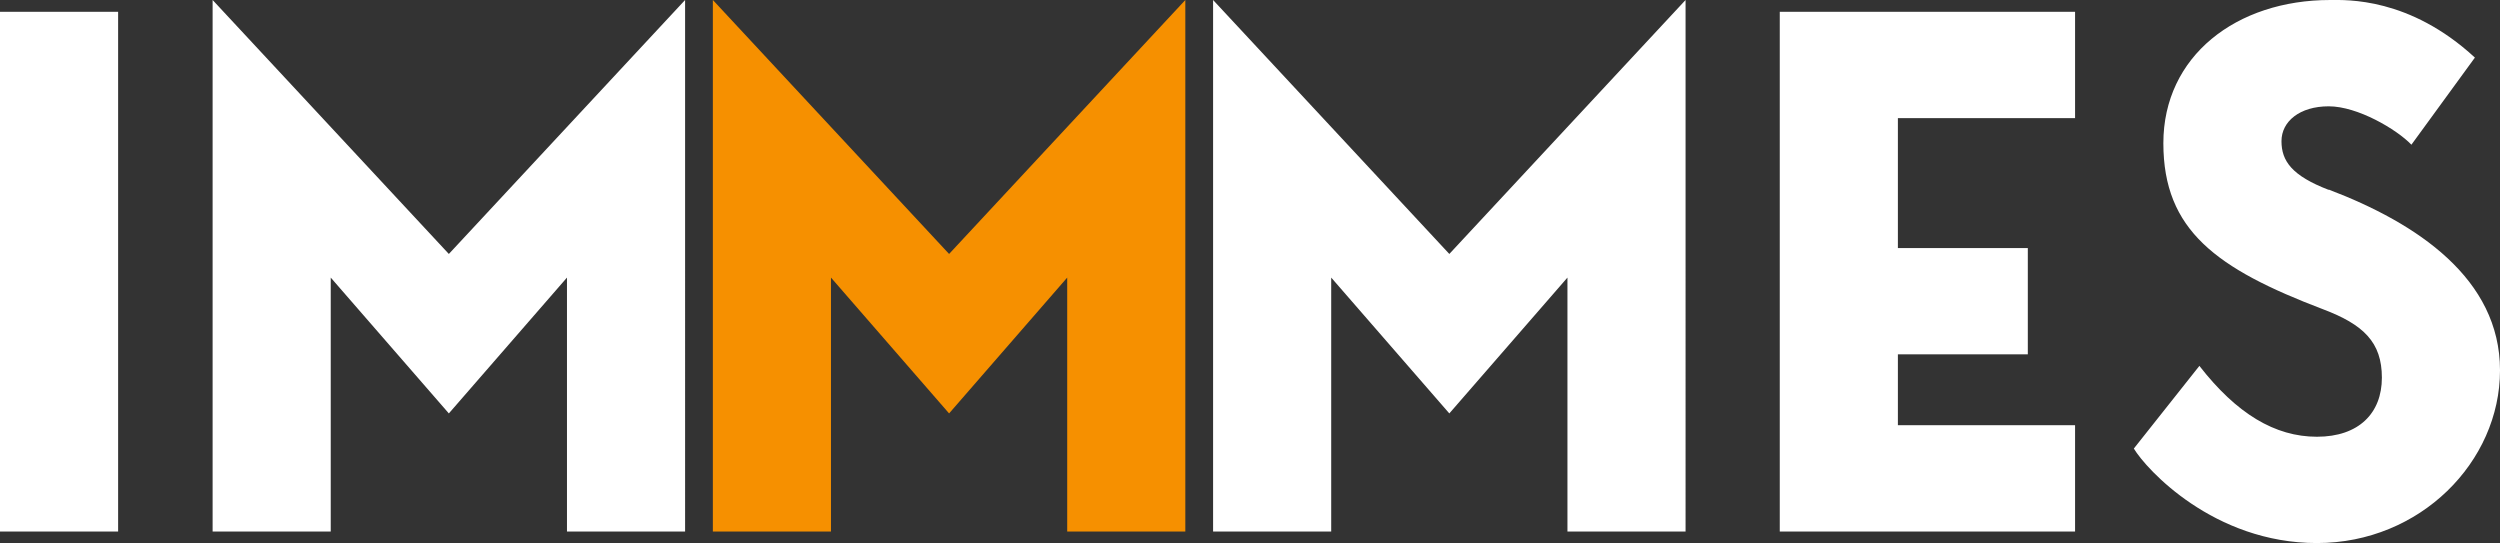 <svg xmlns="http://www.w3.org/2000/svg" id="Livello_2" viewBox="0 0 846.6 184"><rect x="0" y="0" width="846.6" height="184" fill="#333333" stroke="none"/><defs><style>      .st0 {        fill: #f69000;      }      .st1 {        fill: #fff;      }    </style></defs><g id="Livello_1-2"><g><path class="st1" d="M40,4H0v176h40V4ZM232,0l-80,86L72,0v180h40v-86l40,46,40-46v86h40V0h0ZM570.8,0l-80,86L410.8,0v180h40v-86l40,46,40-46v86h40V0ZM702.7,40V4h-100v176h100v-36h-60v-24h44v-36h-44v-44s60,0,60,0ZM788.6,64.3c-12.5-4.8-16-9.8-16-16.5s6.2-11.8,16-11.8,23,7.8,28,13l21.5-29.5C815.9-1,794.6,0,789.1,0c-31.8,0-56.5,19-56.5,48.5s18,42.5,54,56.2c13.8,5.2,20,11.2,20,23.2s-7.8,20-22,20-27.2-7.8-39.8-24l-22.2,28c4.2,7,27,32,62,32s62-27.5,62-58.5-28-49.8-58-61.2"></path><polygon class="st0" points="401.4 0 321.4 86 241.4 0 241.4 180 281.4 180 281.4 94 321.4 140 361.4 94 361.4 180 401.4 180 401.4 0"></polygon></g></g></svg>